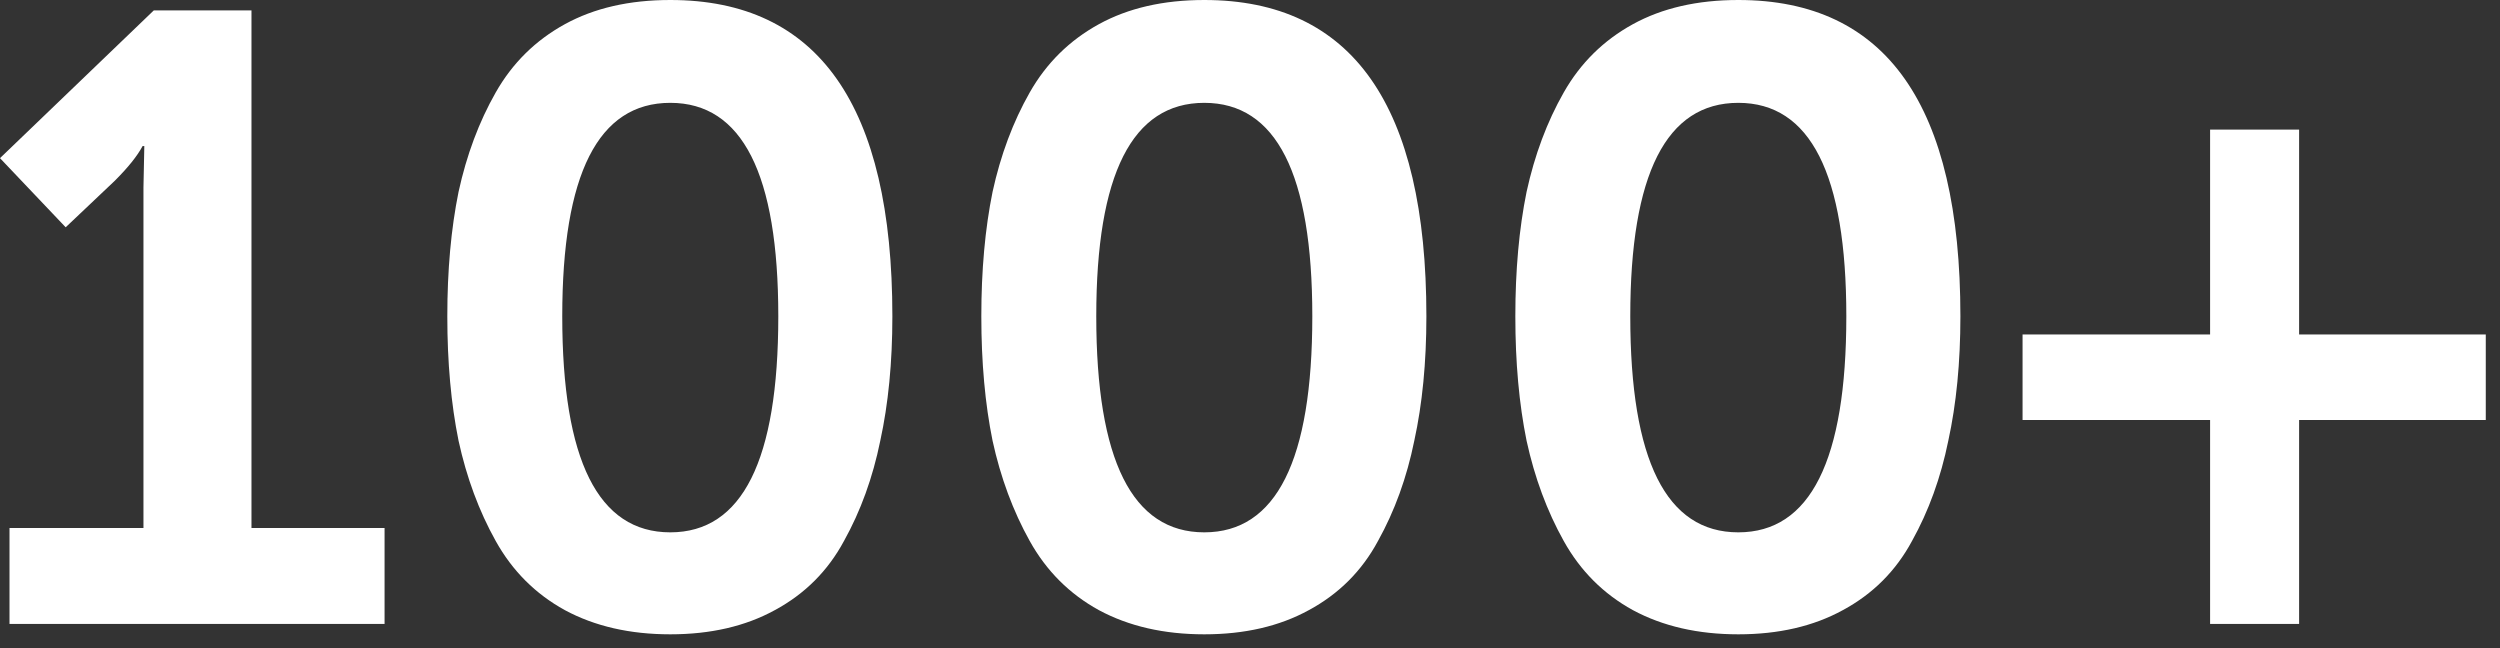 <svg width="81" height="21" viewBox="0 0 81 21" fill="none" xmlns="http://www.w3.org/2000/svg">
<rect x="0" y="0" width="81" height="21" fill="#333333" stroke="none"/>
<path d="M0.308 20.216V17.108H4.648V6.076L4.676 4.732H4.62C4.452 5.049 4.153 5.423 3.724 5.852L2.128 7.364L-6.6936e-05 5.124L4.984 0.336H8.148V17.108H12.46V20.216H0.308ZM25.105 19.768C24.153 20.291 23.023 20.552 21.717 20.552C20.41 20.552 19.271 20.291 18.301 19.768C17.349 19.245 16.602 18.499 16.061 17.528C15.519 16.557 15.118 15.475 14.857 14.28C14.614 13.085 14.493 11.741 14.493 10.248C14.493 8.755 14.614 7.411 14.857 6.216C15.118 5.021 15.519 3.948 16.061 2.996C16.602 2.044 17.349 1.307 18.301 0.784C19.253 0.261 20.391 -5.93662e-05 21.717 -5.93662e-05C26.514 -5.93662e-05 28.913 3.416 28.913 10.248C28.913 11.741 28.782 13.085 28.521 14.28C28.278 15.475 27.886 16.557 27.345 17.528C26.822 18.499 26.075 19.245 25.105 19.768ZM18.217 10.248C18.217 14.915 19.383 17.248 21.717 17.248C24.05 17.248 25.217 14.915 25.217 10.248C25.217 5.637 24.05 3.332 21.717 3.332C19.383 3.332 18.217 5.637 18.217 10.248ZM42.407 19.768C41.455 20.291 40.325 20.552 39.019 20.552C37.712 20.552 36.574 20.291 35.603 19.768C34.651 19.245 33.904 18.499 33.363 17.528C32.822 16.557 32.42 15.475 32.159 14.28C31.916 13.085 31.795 11.741 31.795 10.248C31.795 8.755 31.916 7.411 32.159 6.216C32.42 5.021 32.822 3.948 33.363 2.996C33.904 2.044 34.651 1.307 35.603 0.784C36.555 0.261 37.694 -5.93662e-05 39.019 -5.93662e-05C43.816 -5.93662e-05 46.215 3.416 46.215 10.248C46.215 11.741 46.084 13.085 45.823 14.28C45.58 15.475 45.188 16.557 44.647 17.528C44.124 18.499 43.377 19.245 42.407 19.768ZM35.519 10.248C35.519 14.915 36.685 17.248 39.019 17.248C41.352 17.248 42.519 14.915 42.519 10.248C42.519 5.637 41.352 3.332 39.019 3.332C36.685 3.332 35.519 5.637 35.519 10.248ZM59.709 19.768C58.757 20.291 57.627 20.552 56.321 20.552C55.014 20.552 53.876 20.291 52.905 19.768C51.953 19.245 51.206 18.499 50.665 17.528C50.123 16.557 49.722 15.475 49.461 14.28C49.218 13.085 49.097 11.741 49.097 10.248C49.097 8.755 49.218 7.411 49.461 6.216C49.722 5.021 50.123 3.948 50.665 2.996C51.206 2.044 51.953 1.307 52.905 0.784C53.857 0.261 54.995 -5.93662e-05 56.321 -5.93662e-05C61.118 -5.93662e-05 63.517 3.416 63.517 10.248C63.517 11.741 63.386 13.085 63.125 14.28C62.882 15.475 62.49 16.557 61.949 17.528C61.426 18.499 60.679 19.245 59.709 19.768ZM52.821 10.248C52.821 14.915 53.987 17.248 56.321 17.248C58.654 17.248 59.821 14.915 59.821 10.248C59.821 5.637 58.654 3.332 56.321 3.332C53.987 3.332 52.821 5.637 52.821 10.248ZM65.531 13.608V10.836H71.607V4.2H74.491V10.836H80.539V13.608H74.491V20.216H71.607V13.608H65.531Z" fill="white"/>
</svg>
